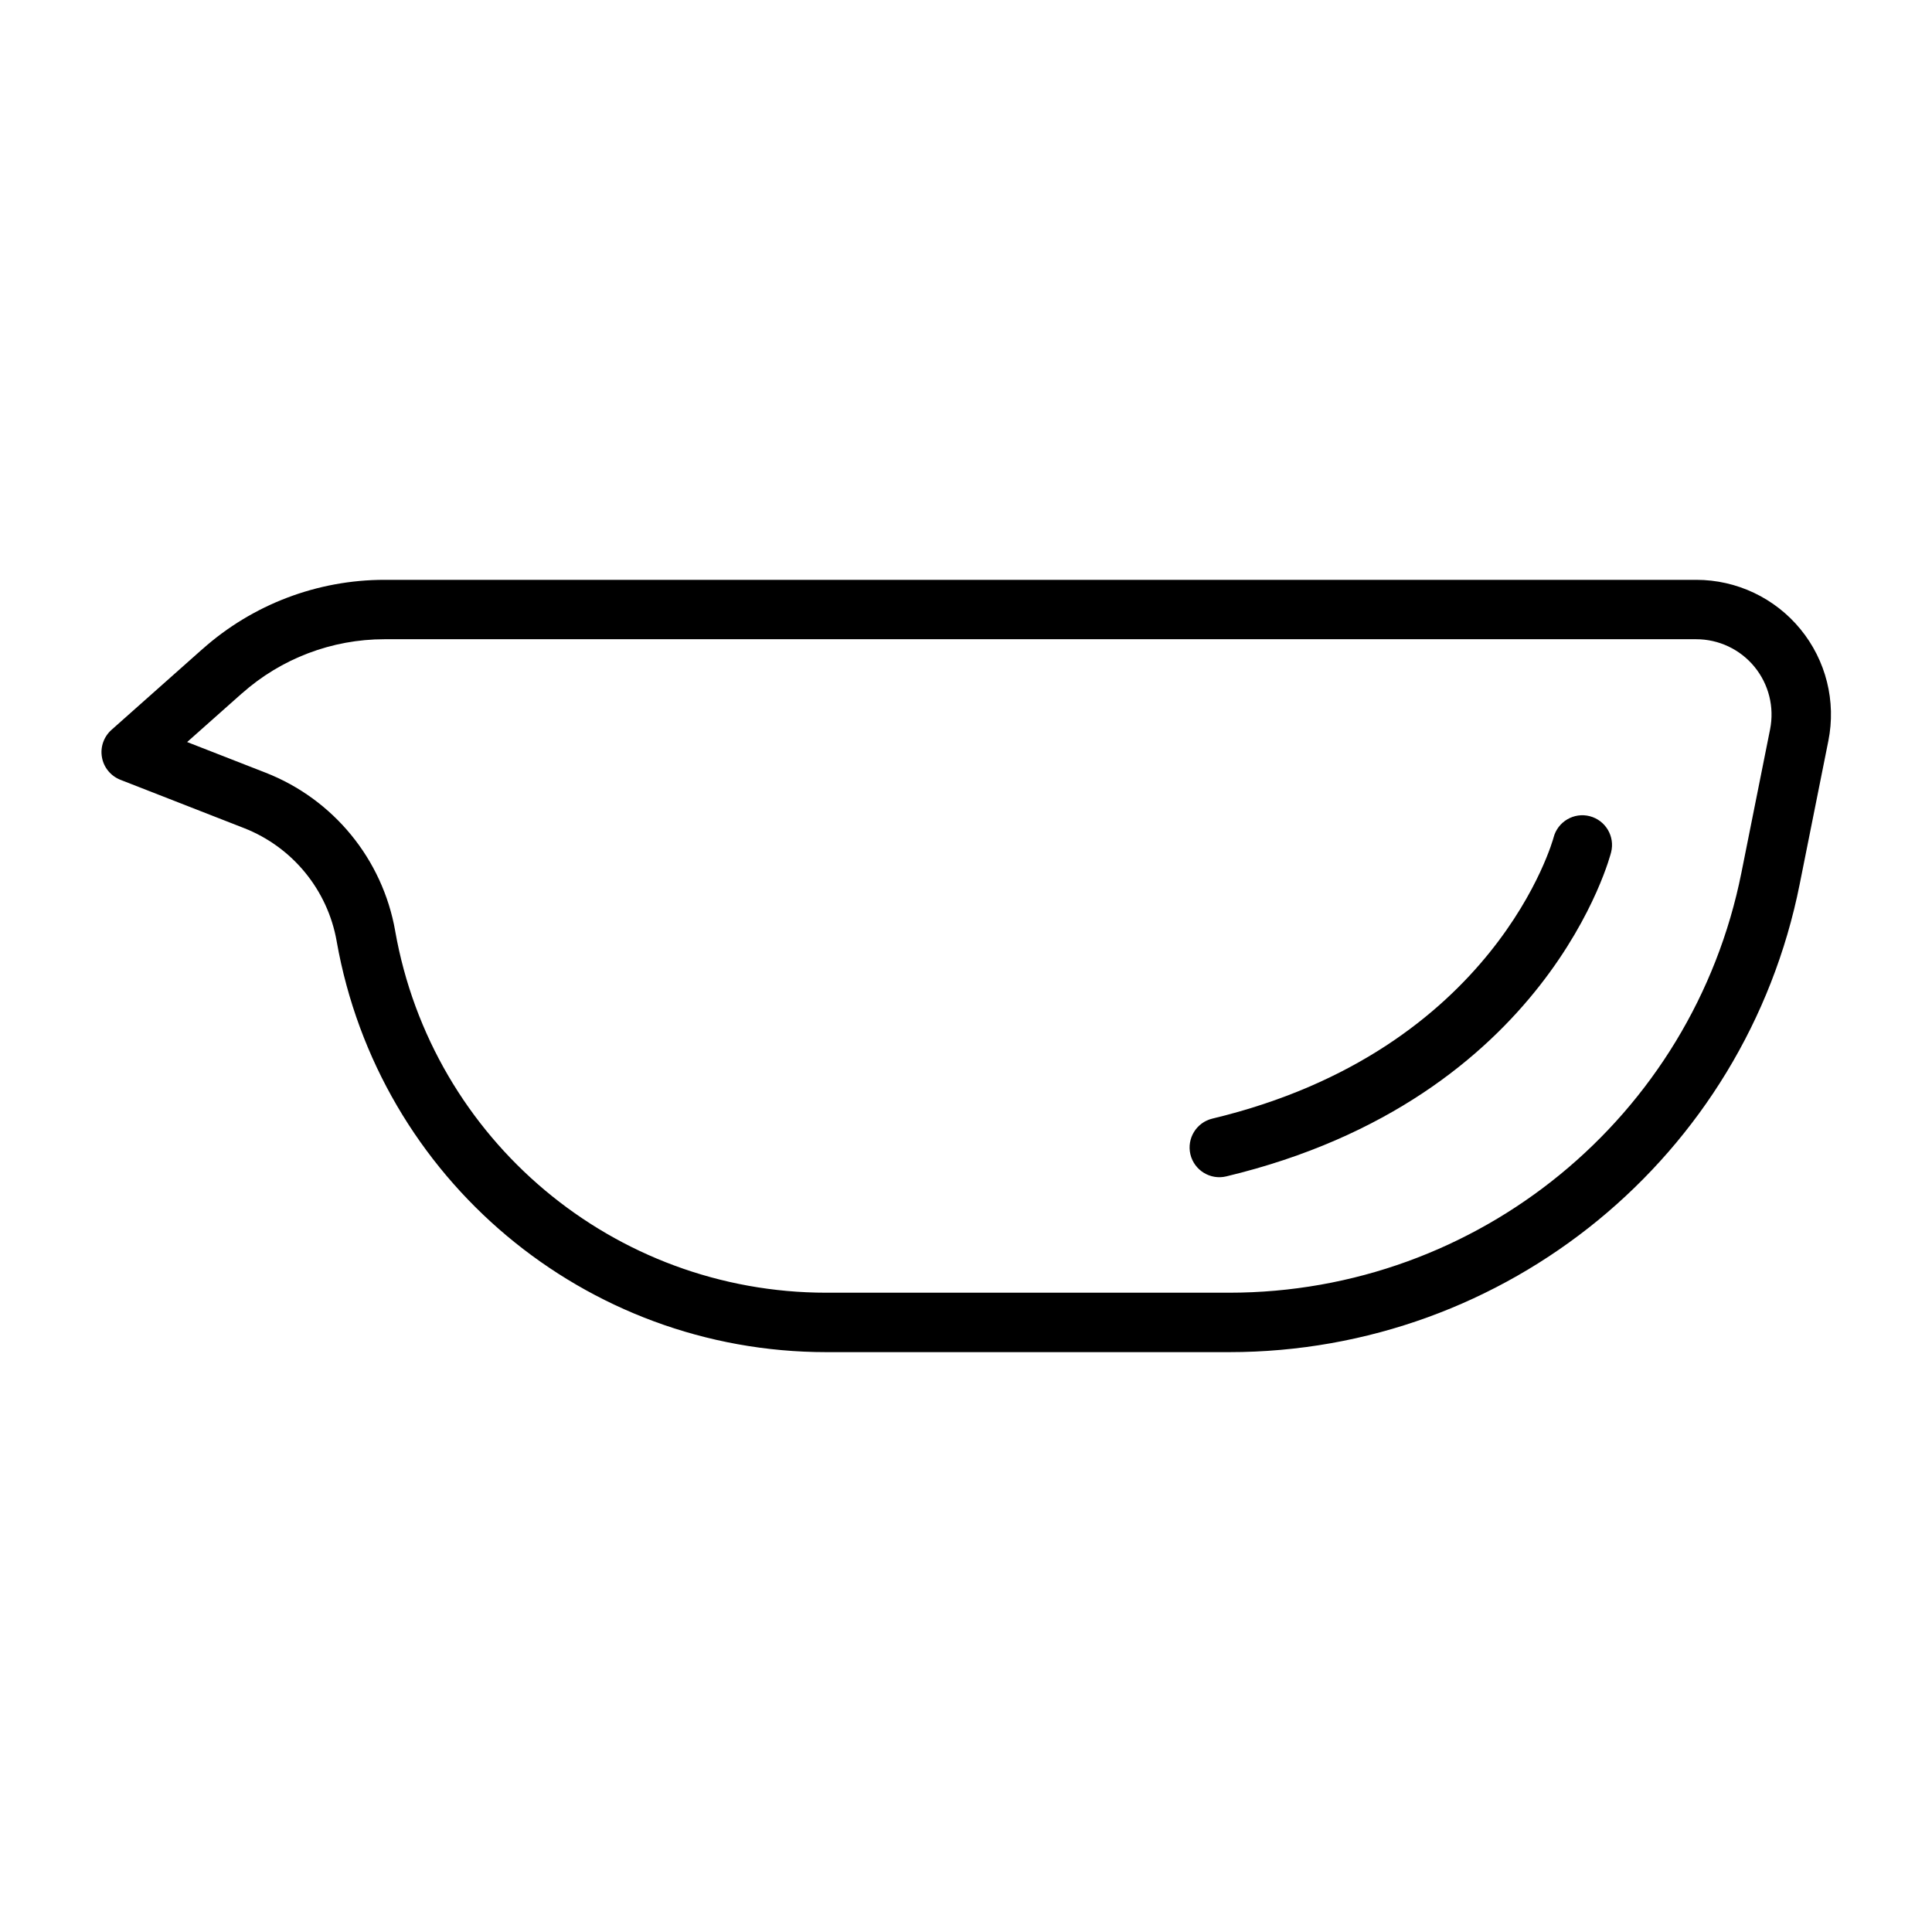<?xml version="1.0" encoding="UTF-8"?>
<!-- Uploaded to: SVG Repo, www.svgrepo.com, Generator: SVG Repo Mixer Tools -->
<svg fill="#000000" width="800px" height="800px" version="1.1" viewBox="144 144 512 512" xmlns="http://www.w3.org/2000/svg">
 <path d="m197.66 316c-11.492 10.203-24.121 21.426-24.121 21.426-2.047 1.828-3.008 4.582-2.519 7.273 0.473 2.691 2.332 4.945 4.879 5.953l32.73 12.785c12.863 5.023 22.199 16.391 24.594 30.008v0.016c11.133 62.977 65.84 108.87 129.78 108.87h106.73c73.492 0 136.79-51.875 151.19-123.95 2.769-13.809 5.383-26.906 7.606-38.023 2.109-10.484-0.613-21.363-7.398-29.629-6.769-8.266-16.91-13.066-27.598-13.066h-347.64c-17.773 0-34.938 6.519-48.223 18.344zm10.453 11.762c10.406-9.242 23.836-14.359 37.77-14.359h347.64c5.969 0 11.637 2.676 15.43 7.305 3.793 4.629 5.305 10.707 4.141 16.562l-7.606 38.023c-12.941 64.707-69.762 111.29-135.76 111.29h-106.73c-56.301 0-104.48-40.414-114.27-95.852v-0.031c-3.352-19.02-16.391-34.922-34.371-41.941l-20.766-8.109 14.516-12.895zm347.6 38.195s-15.098 56.441-90.418 74.484c-4.219 1.008-6.832 5.258-5.824 9.492 1.023 4.219 5.273 6.832 9.492 5.824 85.711-20.547 101.99-85.867 101.99-85.867 1.086-4.203-1.449-8.5-5.652-9.59-4.203-1.086-8.5 1.449-9.59 5.652z" fill-rule="evenodd"/>
</svg>